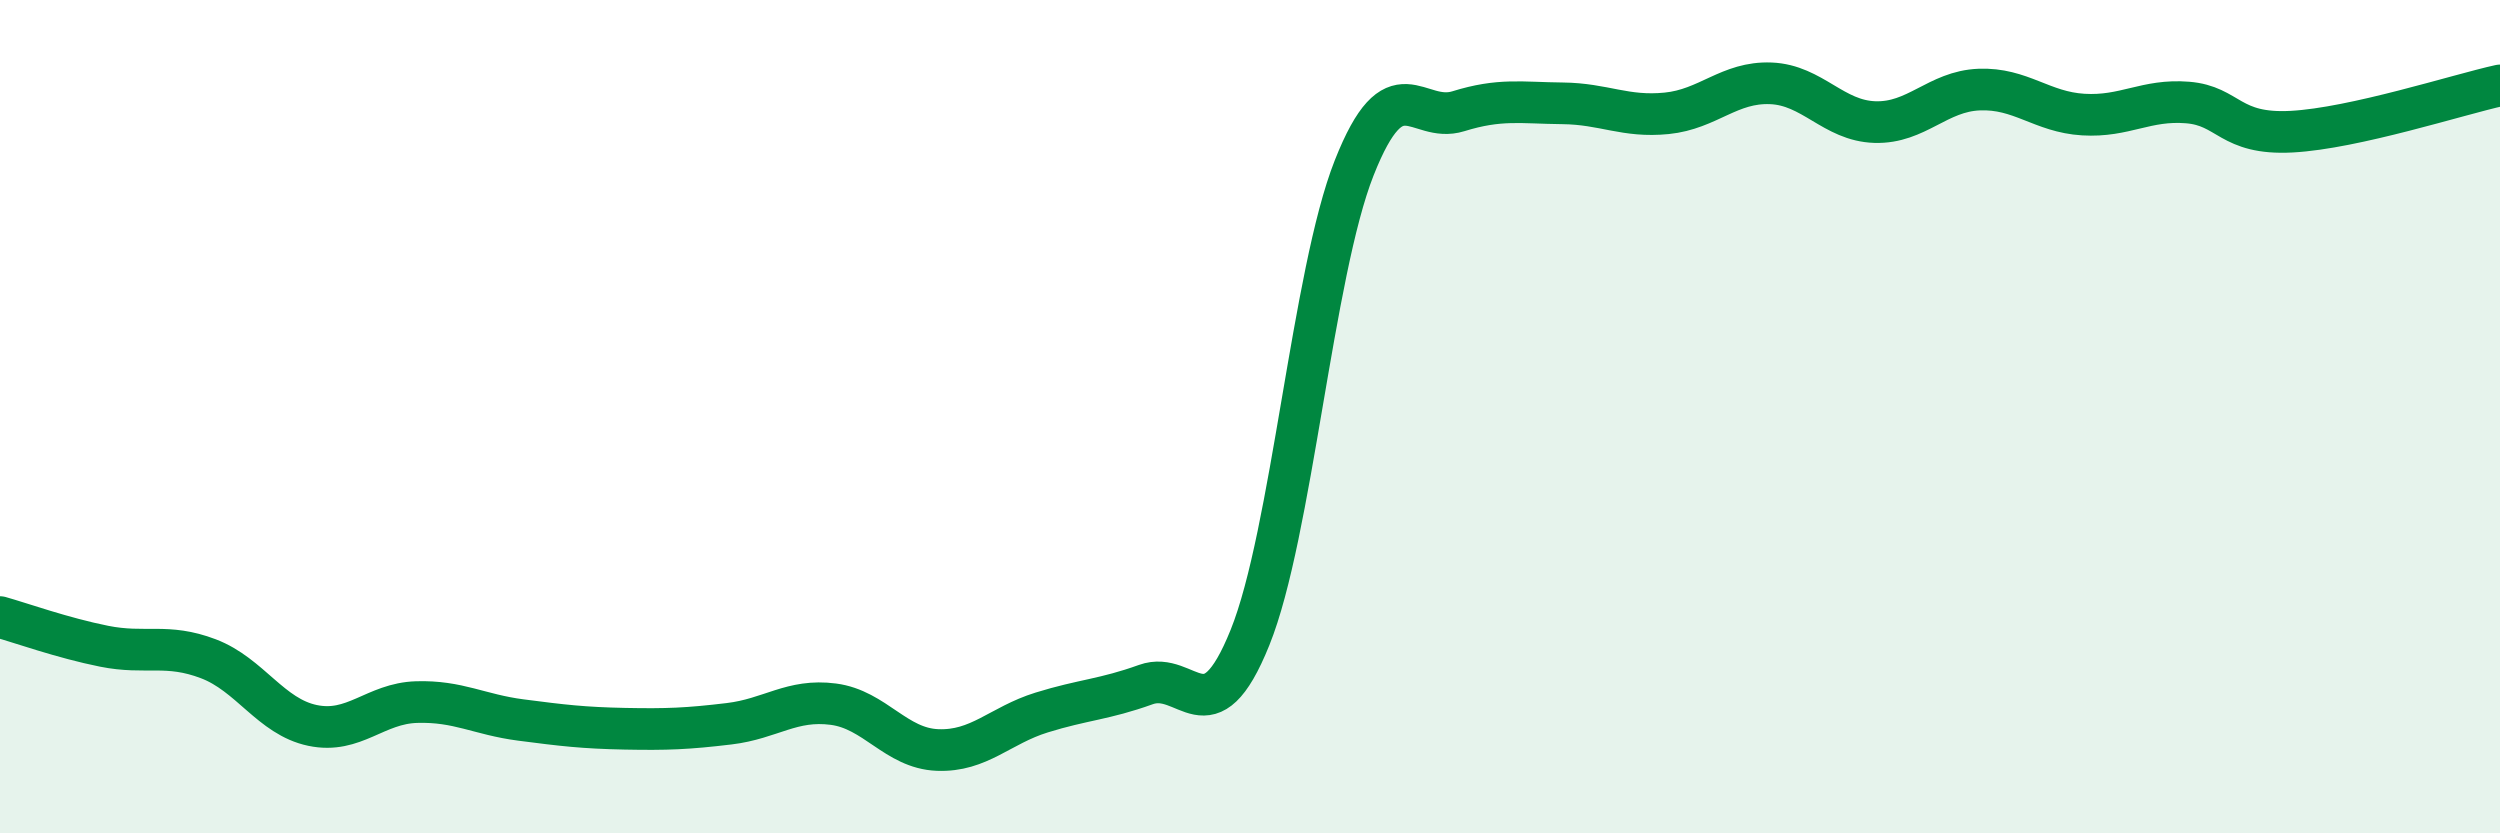 
    <svg width="60" height="20" viewBox="0 0 60 20" xmlns="http://www.w3.org/2000/svg">
      <path
        d="M 0,14.81 C 0.5,14.95 1.5,15.31 2.5,15.51 C 3.5,15.71 4,15.43 5,15.81 C 6,16.19 6.5,17.2 7.5,17.41 C 8.5,17.62 9,16.88 10,16.85 C 11,16.82 11.5,17.15 12.5,17.28 C 13.5,17.41 14,17.47 15,17.49 C 16,17.51 16.5,17.49 17.5,17.37 C 18.5,17.25 19,16.77 20,16.9 C 21,17.03 21.5,17.96 22.5,18 C 23.5,18.04 24,17.41 25,17.1 C 26,16.79 26.5,16.79 27.5,16.43 C 28.5,16.07 29,17.78 30,15.3 C 31,12.82 31.5,6.56 32.5,4.03 C 33.5,1.5 34,2.98 35,2.67 C 36,2.36 36.5,2.47 37.5,2.48 C 38.5,2.49 39,2.82 40,2.72 C 41,2.62 41.5,1.96 42.5,2 C 43.5,2.04 44,2.9 45,2.93 C 46,2.96 46.5,2.19 47.5,2.15 C 48.5,2.11 49,2.69 50,2.75 C 51,2.81 51.5,2.38 52.5,2.46 C 53.5,2.54 53.5,3.24 55,3.16 C 56.5,3.08 59,2.27 60,2.05L60 20L0 20Z"
        fill="#008740"
        opacity="0.1"
        stroke-linecap="round"
        stroke-linejoin="round"
      />
      <path
        d="M 0,14.81 C 0.5,14.95 1.5,15.31 2.5,15.51 C 3.5,15.71 4,15.43 5,15.81 C 6,16.19 6.5,17.2 7.5,17.41 C 8.5,17.62 9,16.88 10,16.85 C 11,16.82 11.5,17.15 12.5,17.28 C 13.5,17.41 14,17.47 15,17.49 C 16,17.51 16.5,17.49 17.5,17.37 C 18.5,17.25 19,16.77 20,16.9 C 21,17.03 21.5,17.96 22.5,18 C 23.5,18.04 24,17.41 25,17.1 C 26,16.79 26.5,16.79 27.5,16.43 C 28.5,16.07 29,17.78 30,15.3 C 31,12.82 31.5,6.56 32.5,4.03 C 33.5,1.5 34,2.98 35,2.67 C 36,2.36 36.5,2.47 37.5,2.48 C 38.5,2.49 39,2.82 40,2.72 C 41,2.62 41.5,1.96 42.5,2 C 43.5,2.04 44,2.9 45,2.93 C 46,2.96 46.5,2.19 47.5,2.15 C 48.5,2.11 49,2.69 50,2.75 C 51,2.81 51.5,2.38 52.5,2.46 C 53.5,2.54 53.5,3.24 55,3.16 C 56.5,3.08 59,2.27 60,2.05"
        stroke="#008740"
        stroke-width="1"
        fill="none"
        stroke-linecap="round"
        stroke-linejoin="round"
      />
    </svg>
  